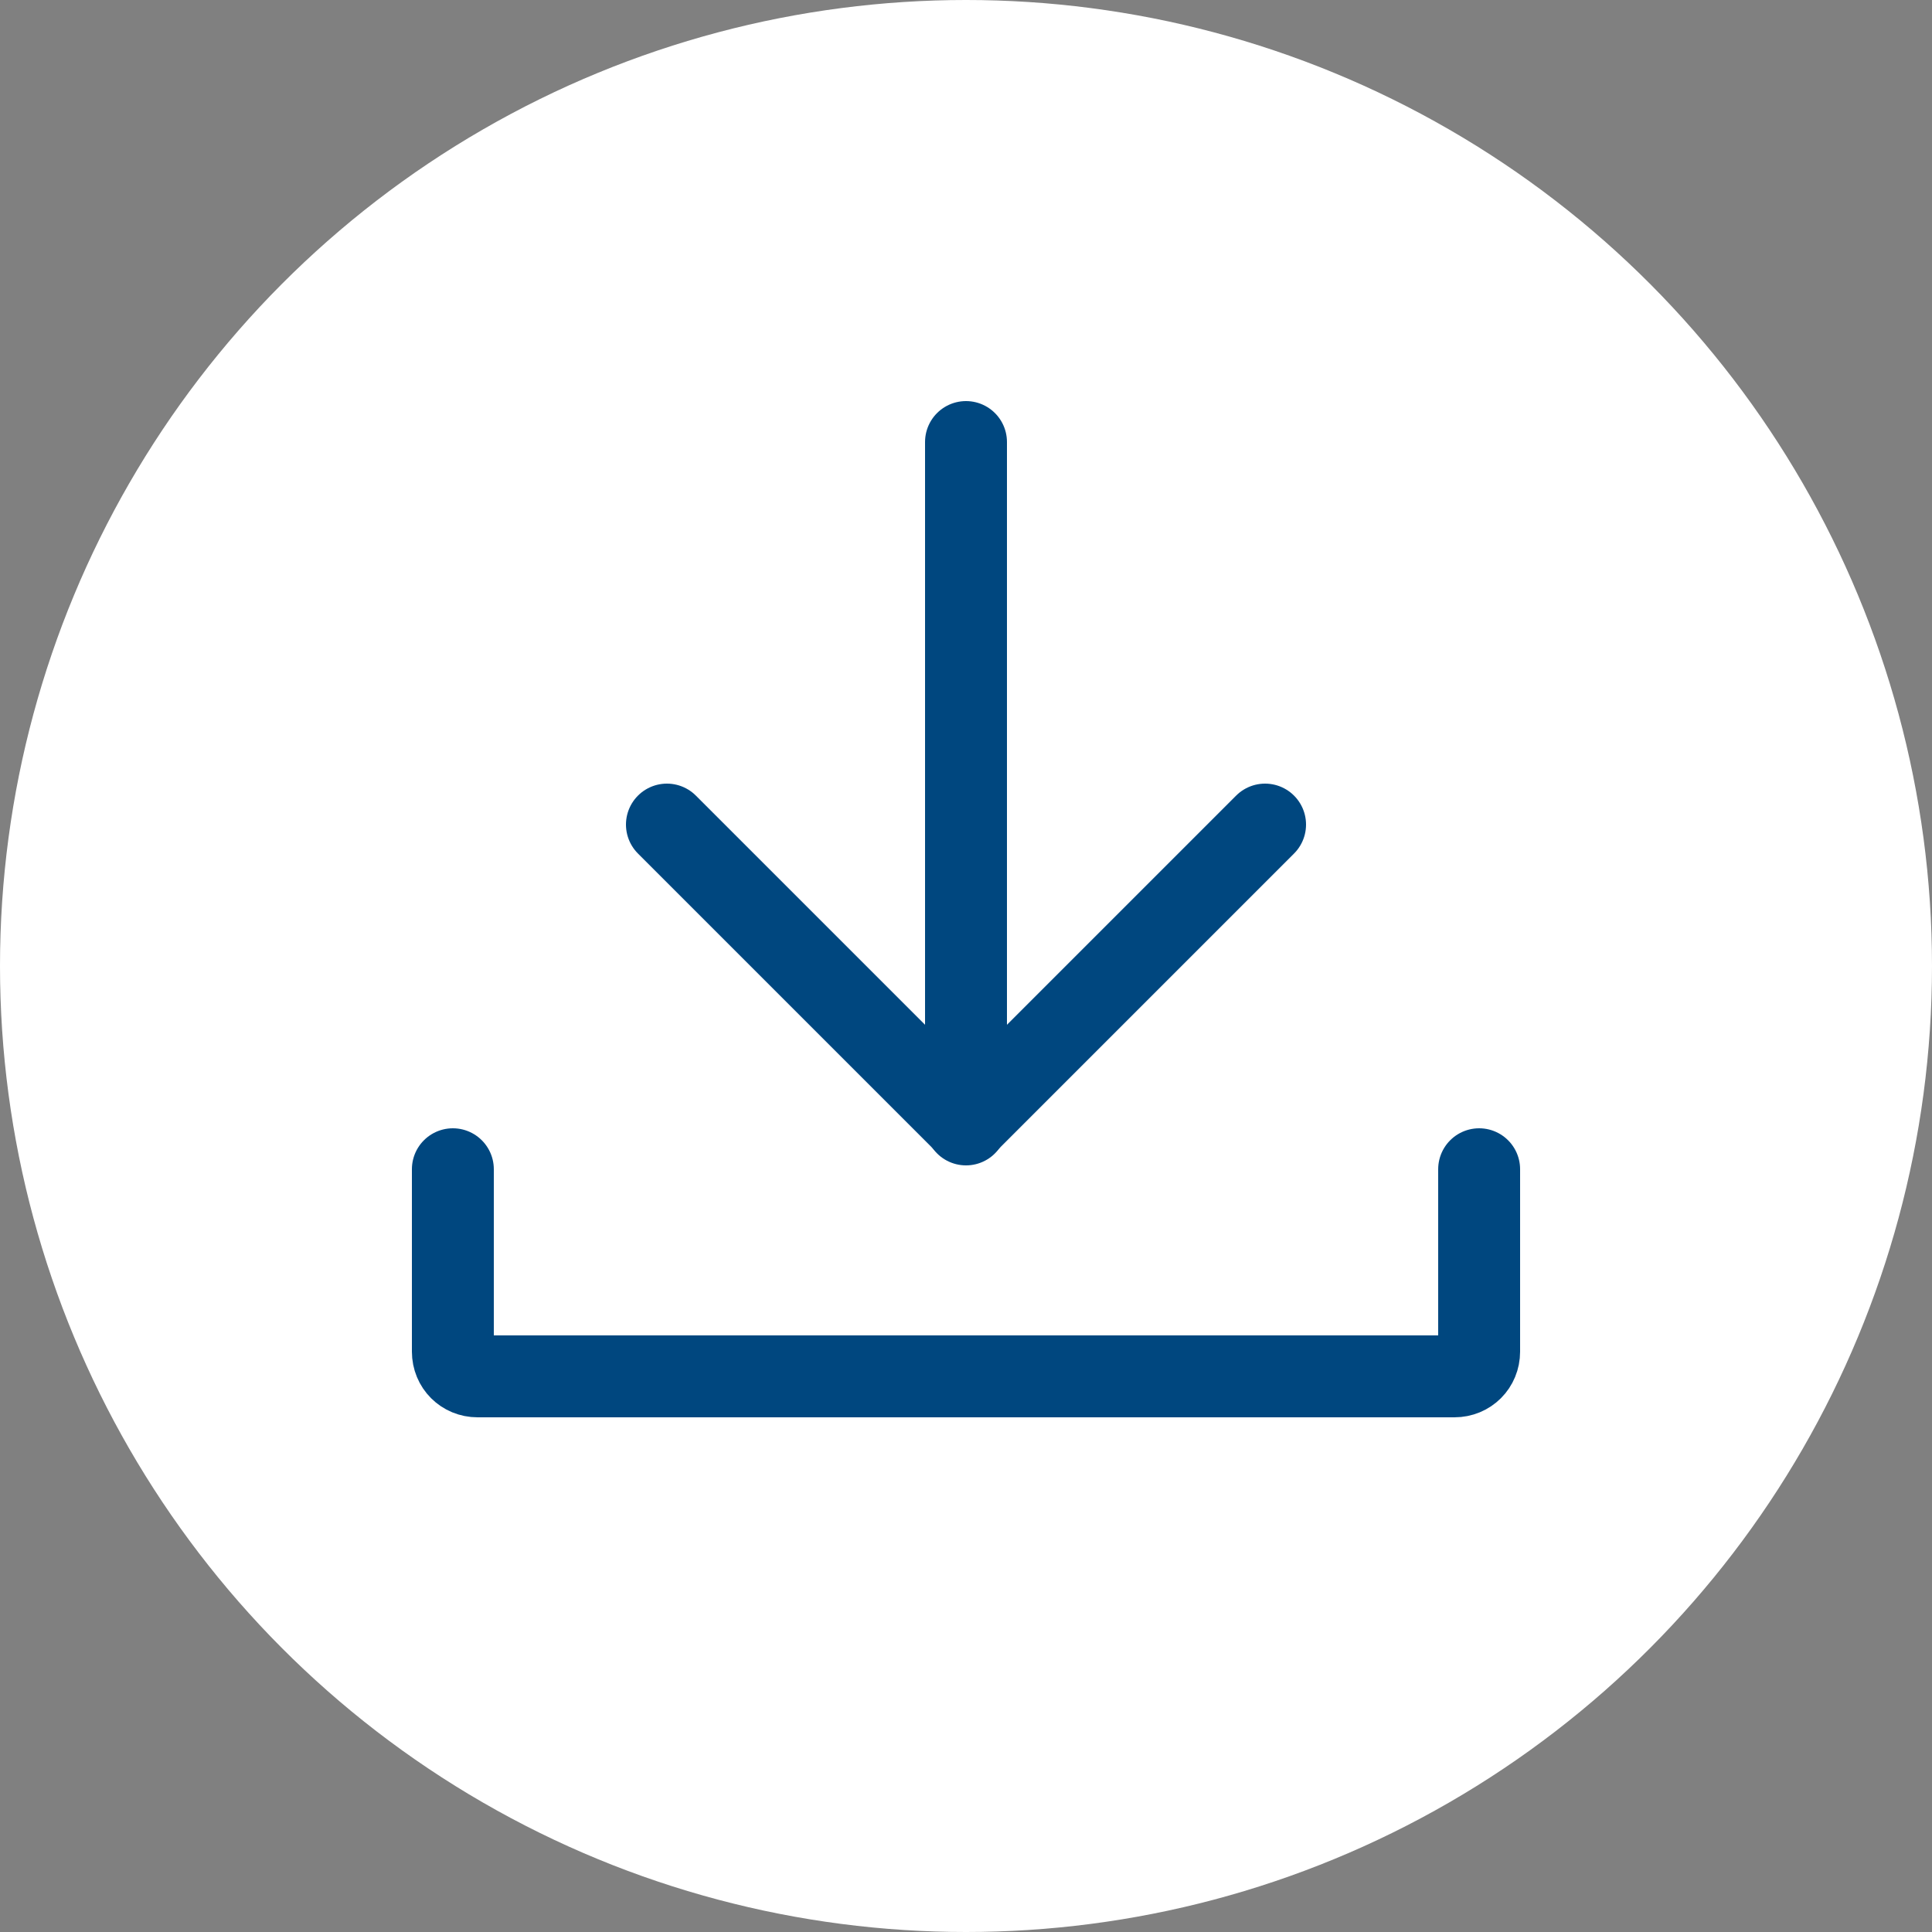 <?xml version="1.0" encoding="UTF-8"?>
<svg id="_レイヤー_2" data-name="レイヤー 2" xmlns="http://www.w3.org/2000/svg" viewBox="0 0 25 25">
  <rect x="0" y="0" width="25" height="25" fill="#808080" stroke="none"/>
  <defs>
    <style>
      .cls-1 {
        fill: #fff;
      }

      .cls-2 {
        stroke-linejoin: round;
      }

      .cls-2, .cls-3 {
        fill: none;
        stroke: #00477f;
        stroke-linecap: round;
        stroke-width: 1.06px;
      }

      .cls-3 {
        stroke-miterlimit: 10;
      }
    </style>
  </defs>
  <g id="_ガイド" data-name="ガイド">
    <g>
      <circle class="cls-1" cx="12.5" cy="12.5" r="12.5"/>
      <g>
        <path class="cls-3" d="M19.14,15.13v2.36c0,.18-.14.32-.32.32H6.18c-.18,0-.32-.14-.32-.32v-2.36"/>
        <g>
          <line class="cls-2" x1="12.5" y1="5.72" x2="12.5" y2="14.55"/>
          <polyline class="cls-2" points="16.37 10.67 12.5 14.54 8.63 10.67"/>
        </g>
      </g>
    </g>
  </g>
</svg>
